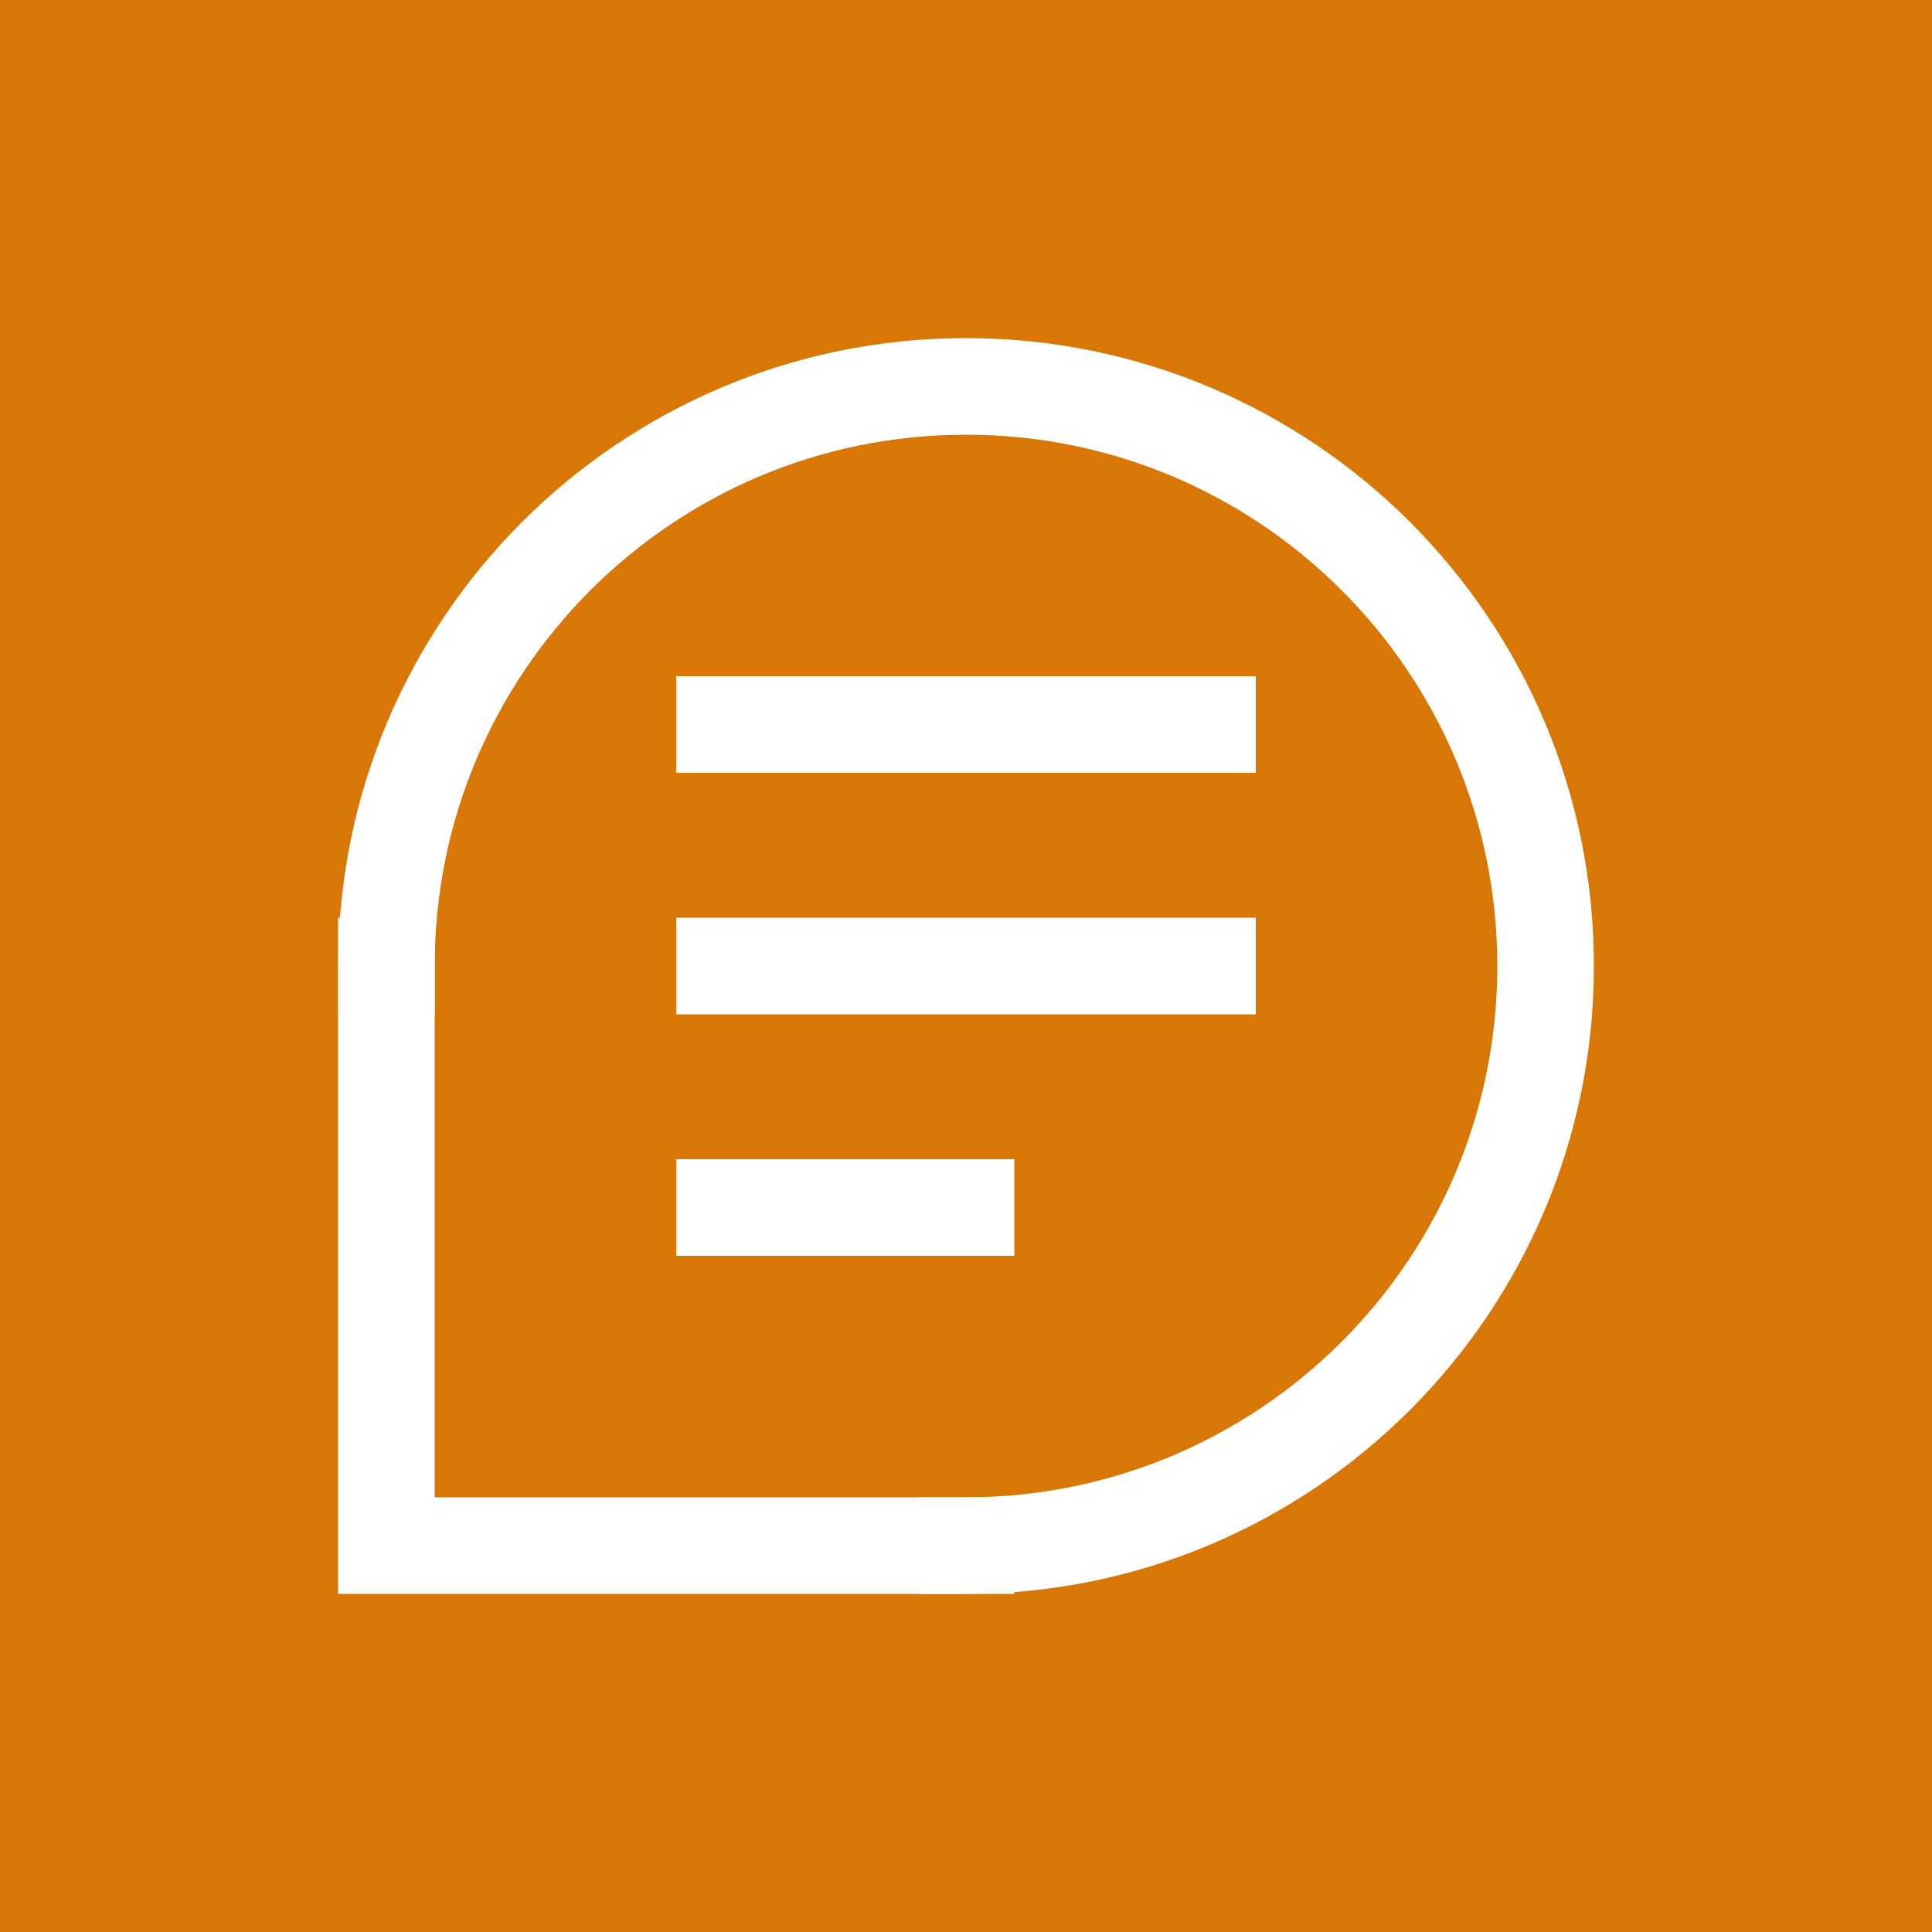 <?xml version="1.0" encoding="UTF-8"?>
<svg width="40" height="40" viewBox="0 0 40 40" fill="none" xmlns="http://www.w3.org/2000/svg">
  <rect width="40" height="40" fill="#D97706"/>
  <path d="M8 20C8 13.373 13.373 8 20 8C26.627 8 32 13.373 32 20C32 26.627 26.627 32 20 32" stroke="white" stroke-width="2" stroke-linecap="square"/>
  <path d="M20 32H8V20" stroke="white" stroke-width="2" stroke-linecap="square"/>
  <path d="M15 20H25" stroke="white" stroke-width="2" stroke-linecap="square"/>
  <path d="M15 15H25" stroke="white" stroke-width="2" stroke-linecap="square"/>
  <path d="M15 25H20" stroke="white" stroke-width="2" stroke-linecap="square"/>
</svg>

